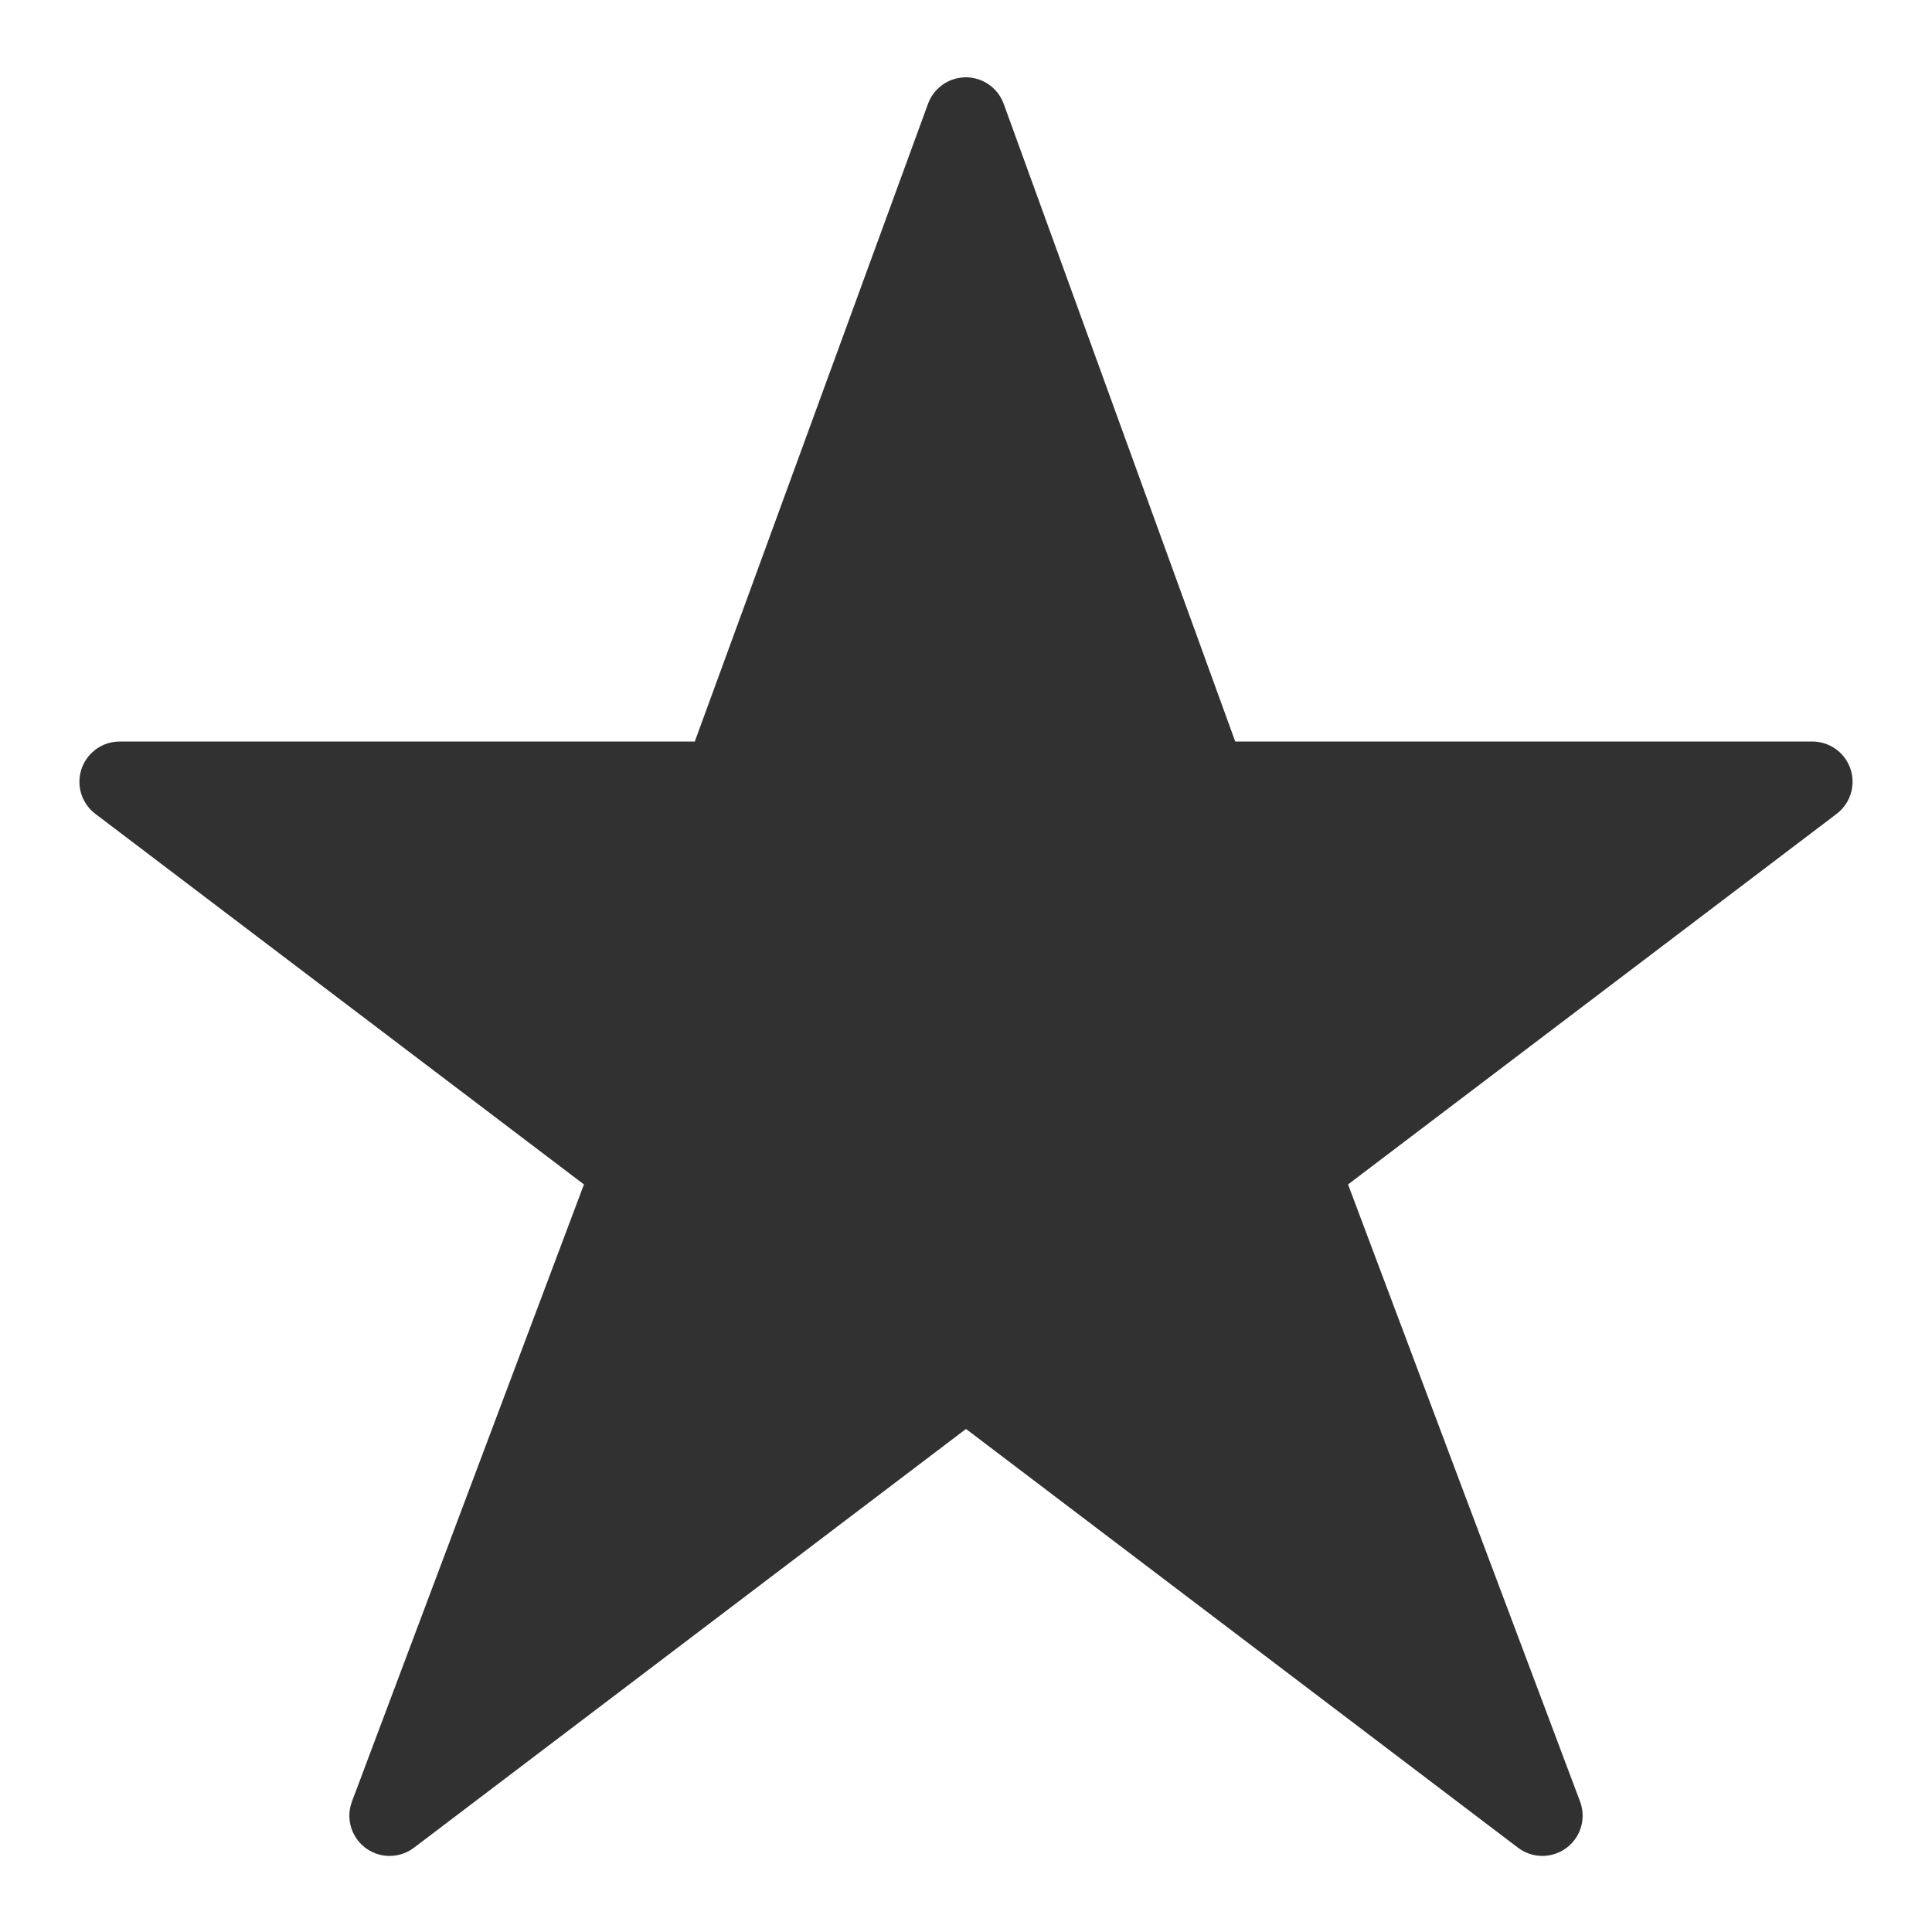 <?xml version="1.0" encoding="UTF-8"?>
<svg width="48px" height="48px" viewBox="0 0 48 48" version="1.1" xmlns="http://www.w3.org/2000/svg" xmlns:xlink="http://www.w3.org/1999/xlink">
    <title>glyphs / interface / star</title>
    <g id="glyphs-/-interface-/-star" stroke="none" stroke-width="1" fill="none" fill-rule="evenodd">
        <path d="M39.256,44.758 L33.492,29.427 L33.492,29.427 L45.631,20.22 C46.071,19.886 46.157,19.259 45.824,18.819 C45.634,18.57 45.34,18.423 45.027,18.423 L30.689,18.423 L30.689,18.423 L24.937,2.58 C24.748,2.06 24.174,1.792 23.655,1.981 C23.378,2.082 23.159,2.3 23.057,2.577 L17.262,18.423 L17.262,18.423 L2.973,18.423 C2.421,18.423 1.973,18.871 1.973,19.423 C1.973,19.736 2.12,20.031 2.369,20.22 L14.508,29.427 L14.508,29.427 L8.744,44.758 C8.549,45.275 8.811,45.852 9.328,46.046 C9.649,46.167 10.01,46.114 10.284,45.907 L24,35.502 L24,35.502 L37.716,45.907 C38.156,46.241 38.783,46.154 39.117,45.714 C39.325,45.441 39.377,45.08 39.256,44.758 Z" id="★" fill="#313132"></path>
    </g>
</svg>